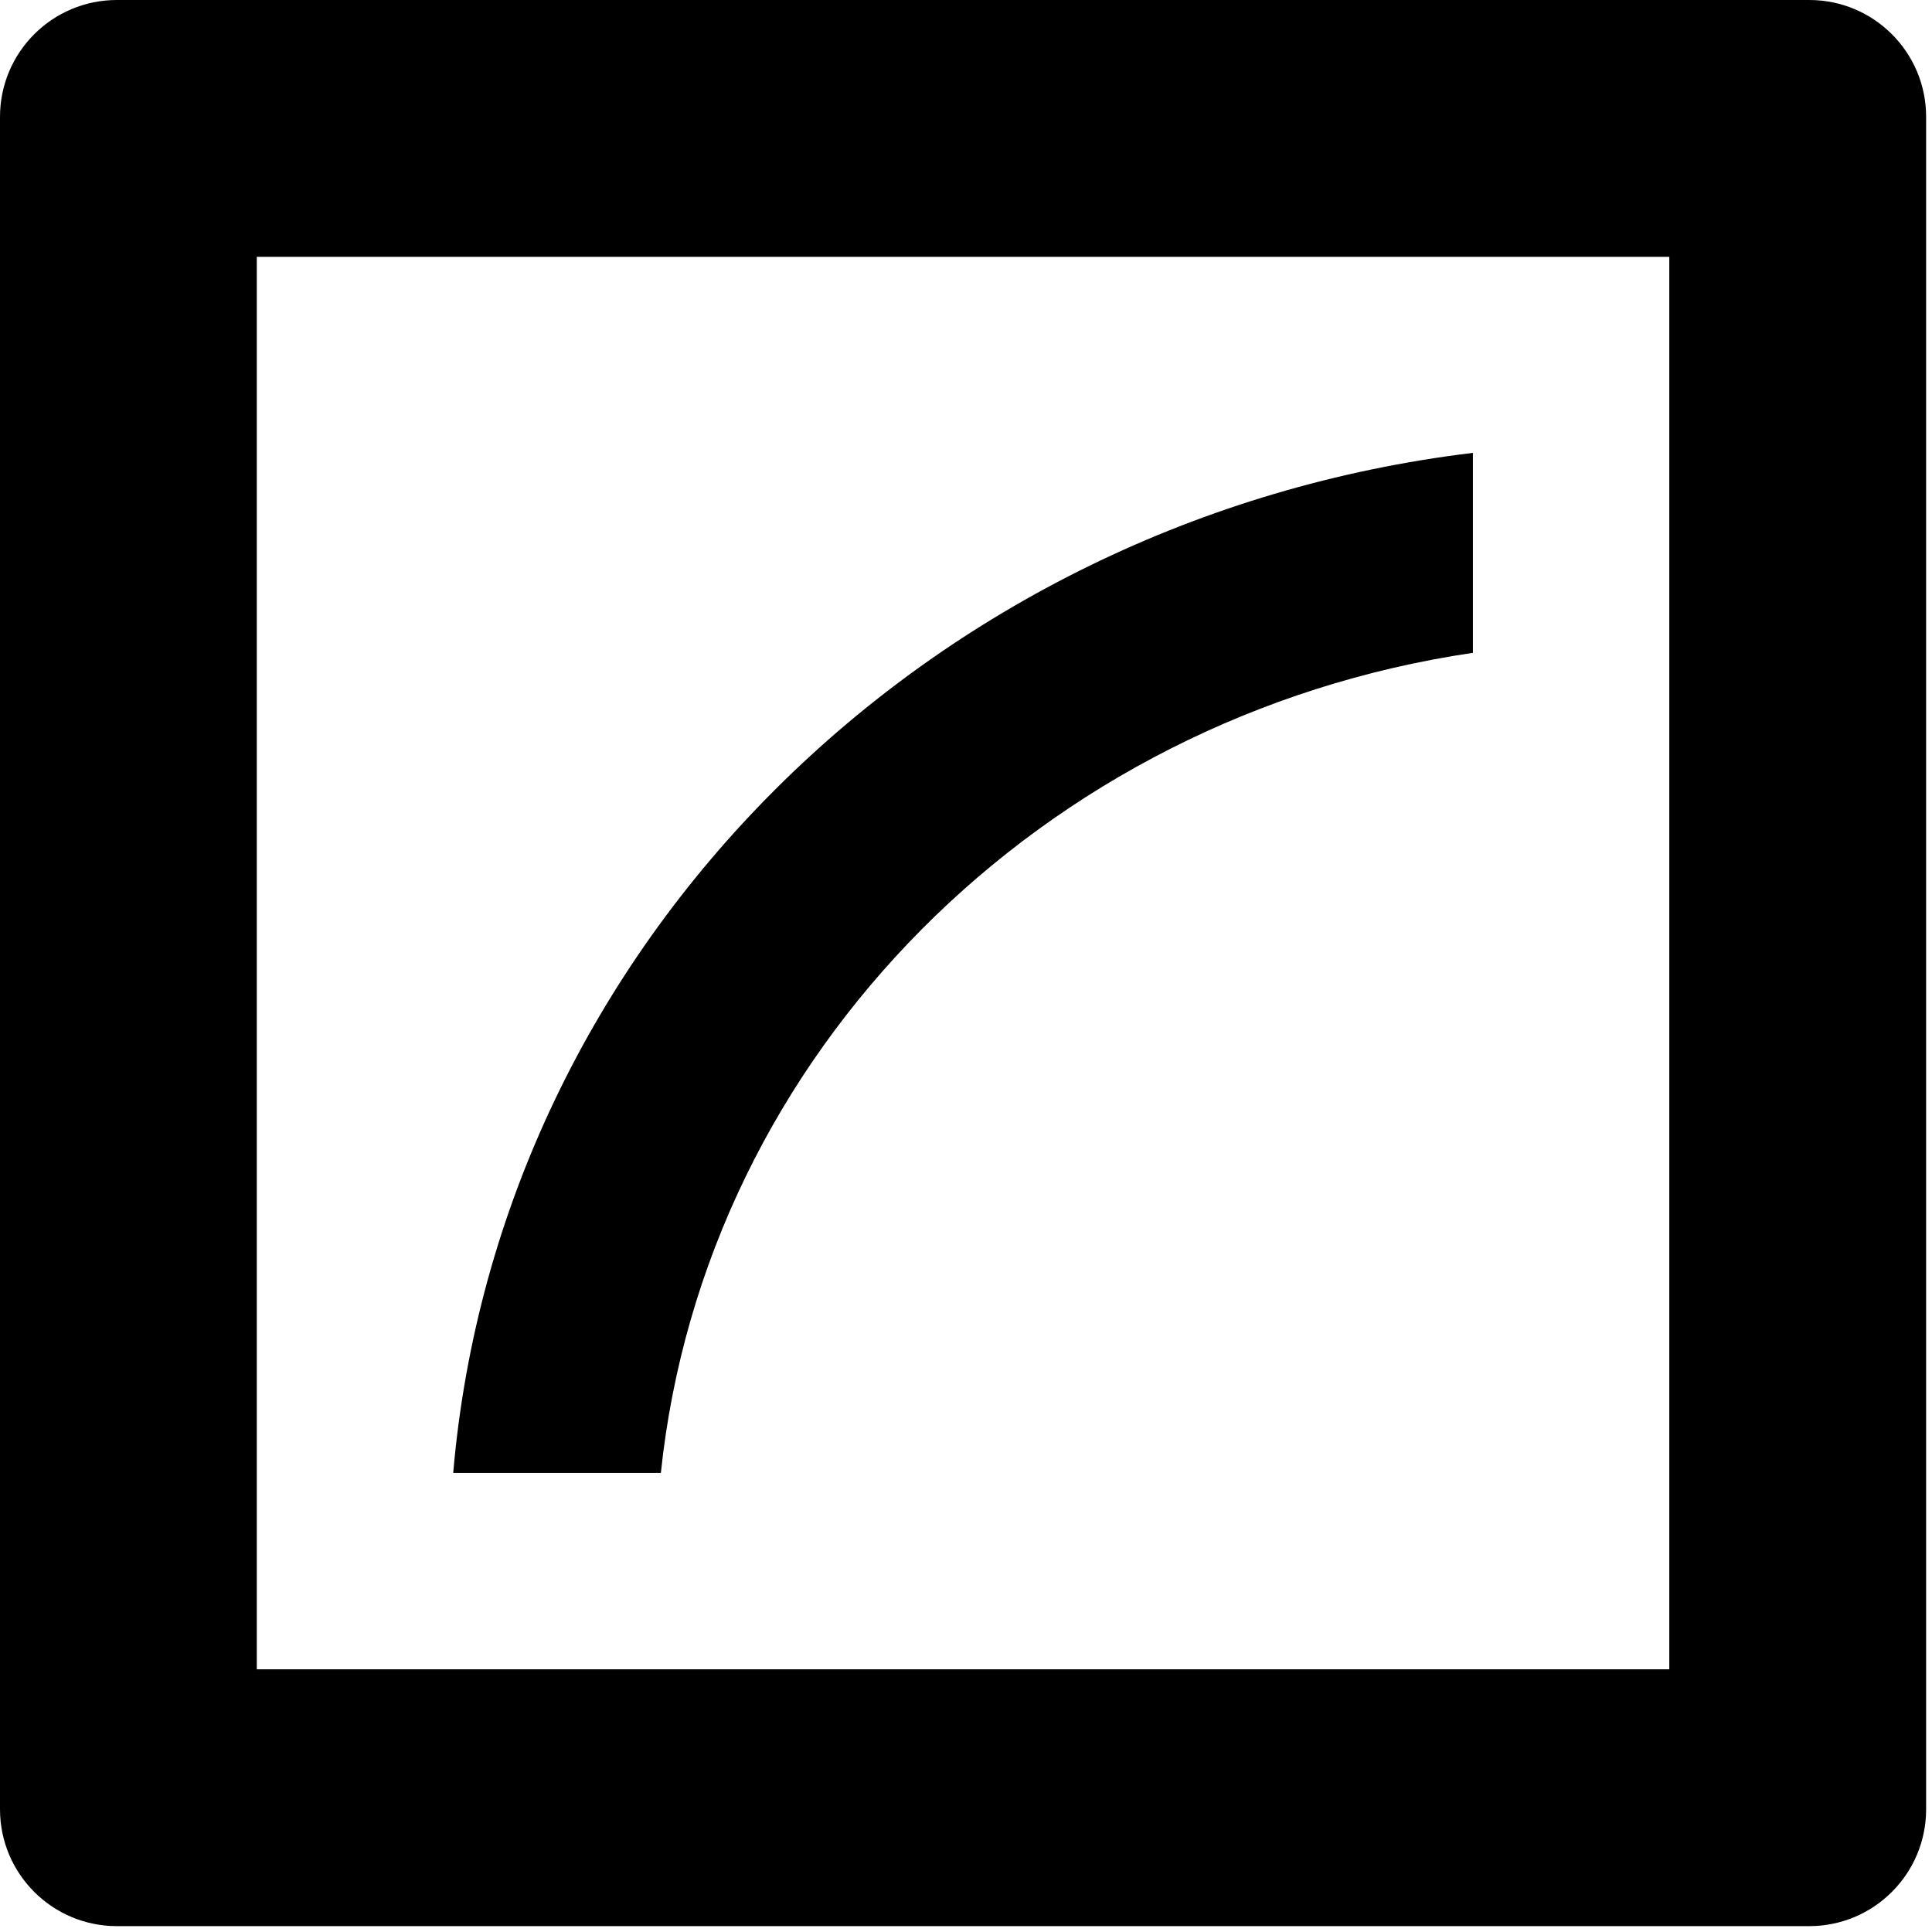 <svg xmlns="http://www.w3.org/2000/svg" xmlns:xlink="http://www.w3.org/1999/xlink" width="50px" height="50px" viewBox="0 0 50 50"><title>icon-applications-uncompromised-performance no circle</title><desc>Created with Sketch.</desc><g id="icon-applications-uncompromised-performance-no-circle" stroke="none" stroke-width="1" fill="none" fill-rule="evenodd"><g id="Group-9" fill="#000000"><path d="M3.024,-4.08562073e-14 L46.824,-4.08562073e-14 C48.494,-4.1162985e-14 49.848,1.354 49.848,3.024 L49.848,46.824 C49.848,48.494 48.494,49.848 46.824,49.848 L3.024,49.848 C1.354,49.848 -4.06516888e-14,48.494 -4.08562073e-14,46.824 L-4.08562073e-14,3.024 C-4.10607258e-14,1.354 1.354,-4.05494296e-14 3.024,-4.08562073e-14 Z M6.646,6.646 L6.646,43.201 L43.201,43.201 L43.201,6.646 L6.646,6.646 Z" id="Combined-Shape"></path><path d="M38.119,16.895 C26.961,18.541 18.24,27.259 17.103,38.119 L11.729,38.119 C12.906,24.425 24.001,13.424 38.119,11.72 L38.119,16.895 Z" id="Combined-Shape" fill-rule="nonzero"></path></g></g></svg>